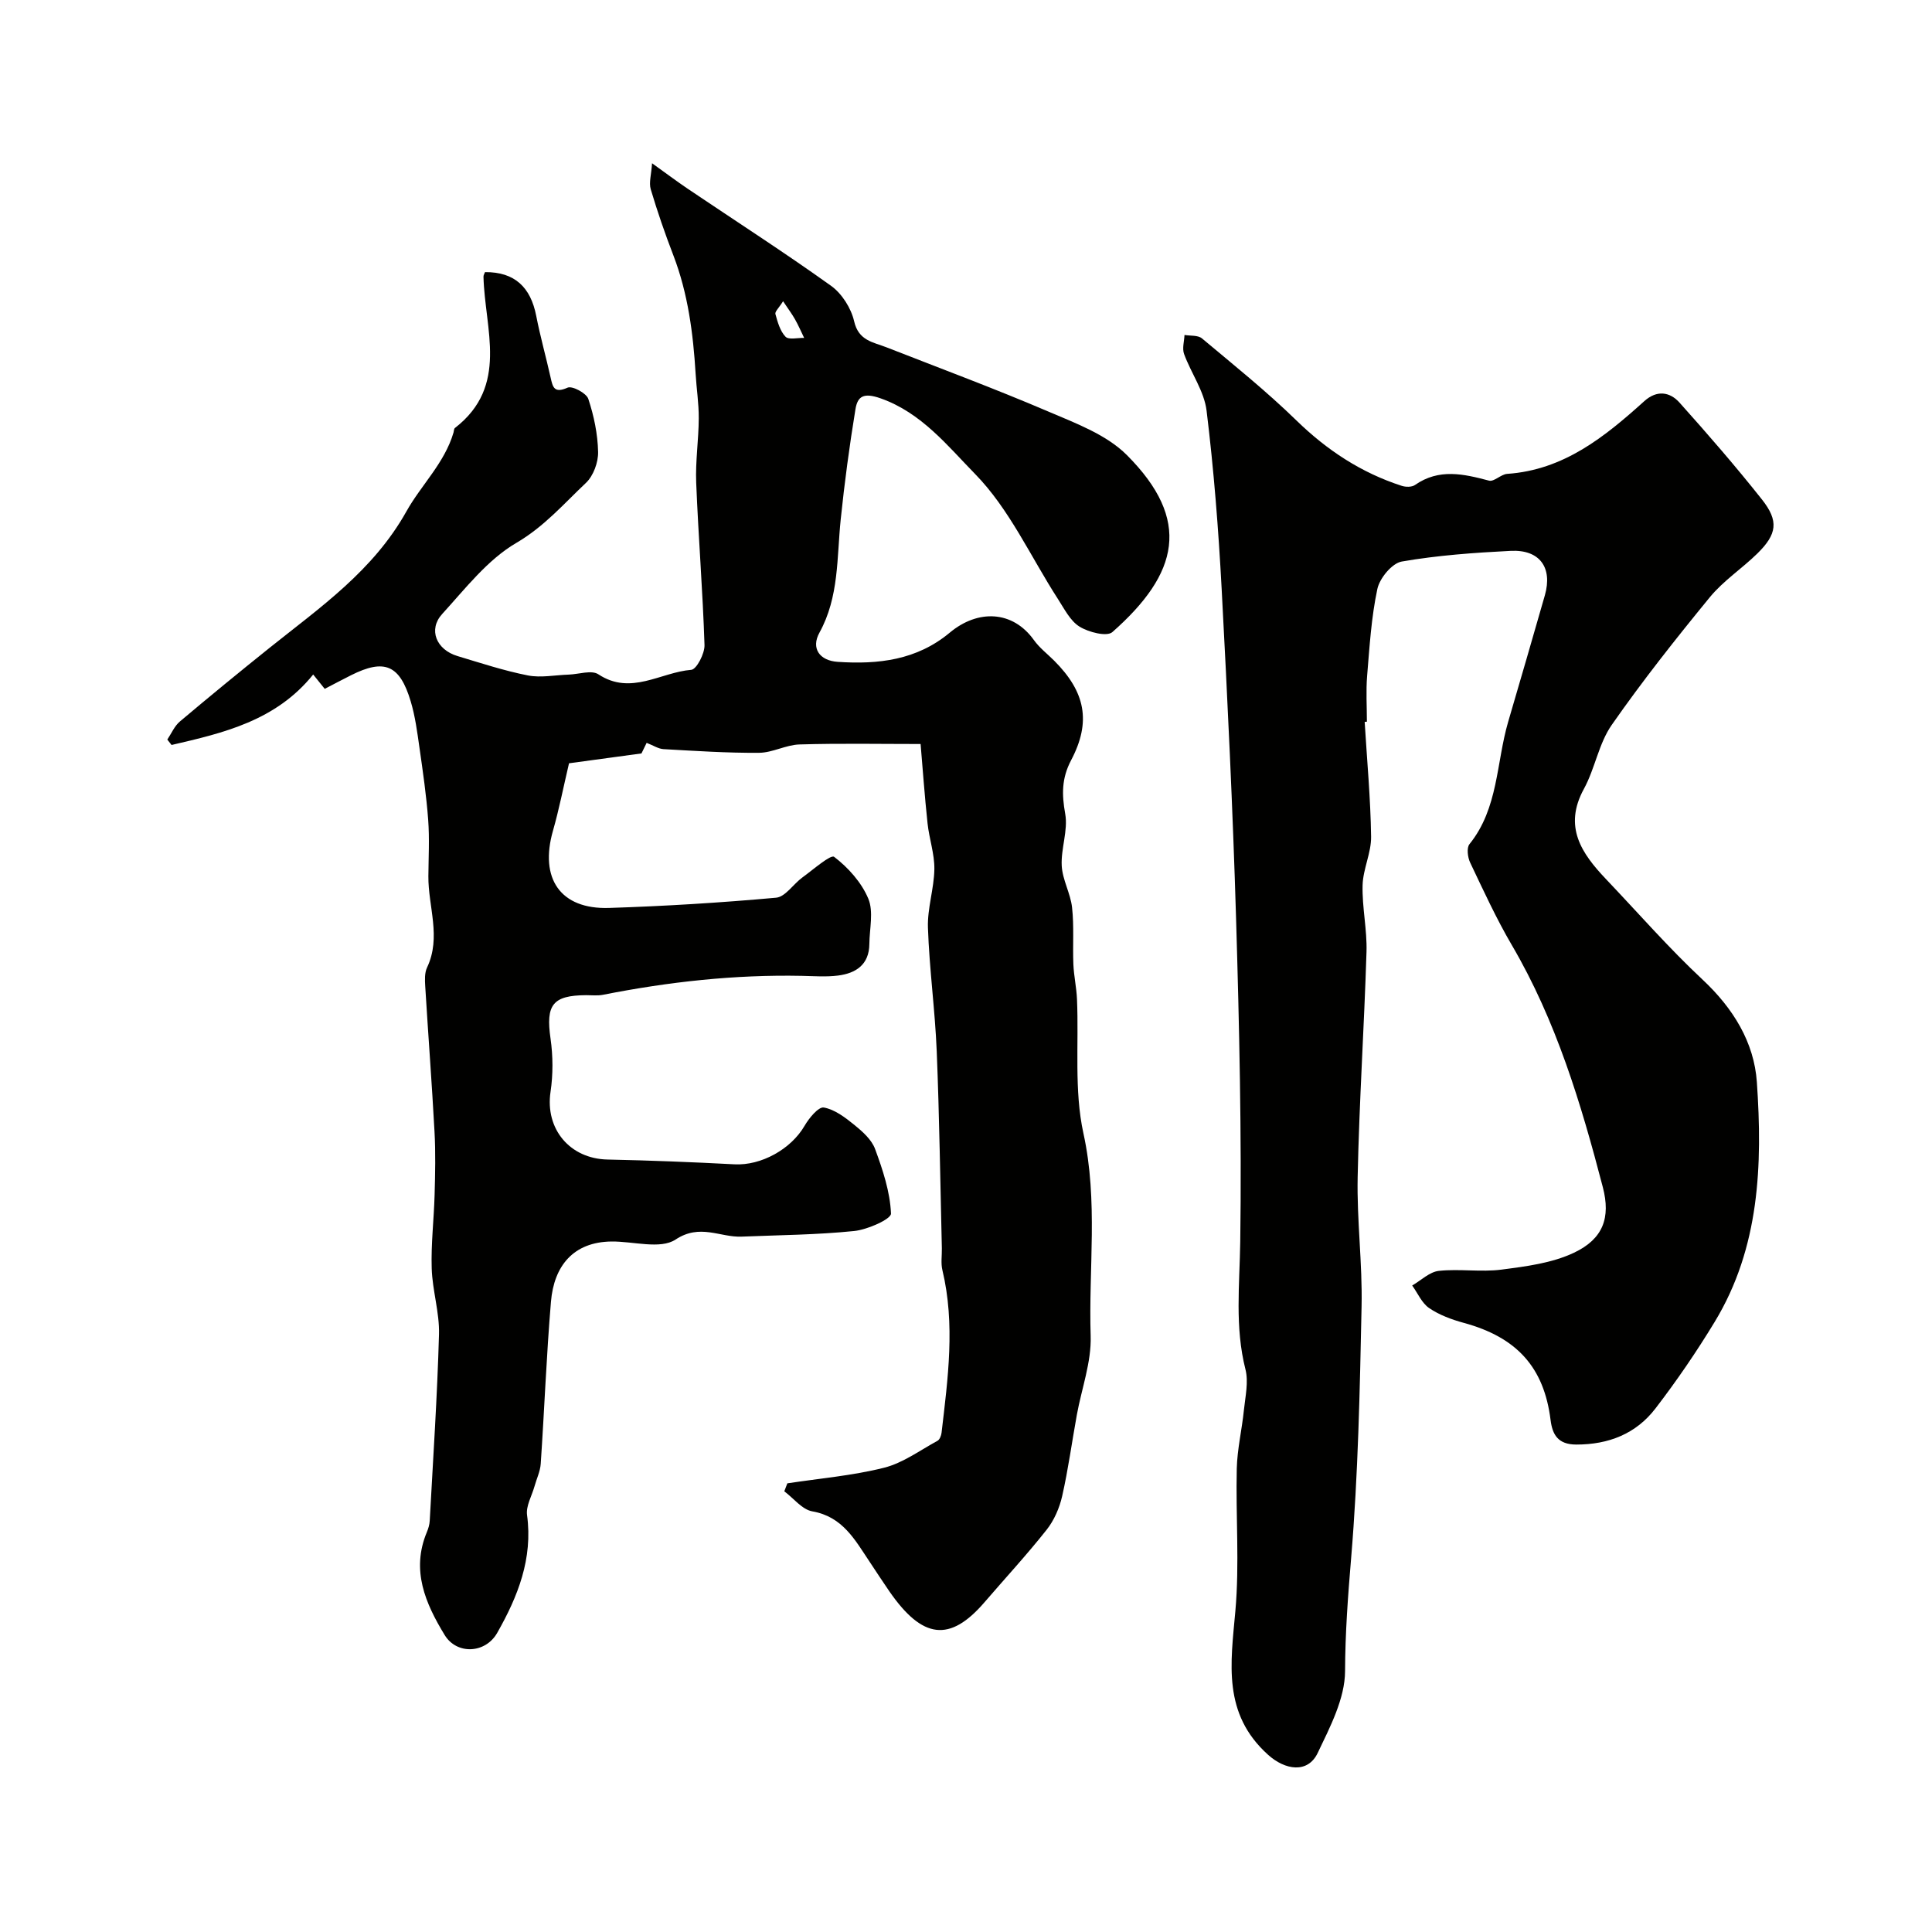 <svg enable-background="new 0 0 400 400" viewBox="0 0 400 400" xmlns="http://www.w3.org/2000/svg"><g fill="#010100"><path d="m100.42 56.34c6.16-.05 9.45 3.15 10.6 9.06.83 4.27 2.02 8.47 2.97 12.73.45 2.03.74 3.37 3.52 2.13.96-.43 3.89 1.13 4.29 2.32 1.17 3.52 1.95 7.29 2.03 10.99.05 2.15-.98 4.95-2.51 6.4-4.59 4.33-8.65 9.06-14.42 12.43-5.96 3.48-10.56 9.47-15.35 14.72-2.94 3.22-1.23 7.39 3.17 8.71 4.83 1.45 9.64 3.04 14.57 4.01 2.7.53 5.62-.08 8.45-.17 2.08-.07 4.73-1 6.15-.06 6.74 4.45 12.88-.43 19.23-.93 1.09-.09 2.8-3.37 2.74-5.13-.36-11.21-1.27-22.4-1.72-33.61-.18-4.43.51-8.89.53-13.34.02-3.08-.47-6.15-.65-9.23-.51-8.37-1.58-16.61-4.61-24.51-1.73-4.49-3.31-9.06-4.68-13.67-.41-1.38.12-3.04.27-5.39 2.84 2.03 5.08 3.72 7.4 5.29 9.91 6.68 19.96 13.14 29.67 20.09 2.24 1.61 4.15 4.63 4.77 7.34.92 4.03 3.91 4.3 6.7 5.39 11.16 4.37 22.41 8.55 33.42 13.26 5.73 2.45 12.11 4.8 16.35 9.05 13.43 13.46 10.75 24.52-3.01 36.65-1.13 1-4.92.03-6.79-1.13-1.94-1.2-3.15-3.68-4.48-5.73-5.64-8.73-10.05-18.64-17.17-25.9-5.64-5.76-11.09-12.68-19.58-15.65-3.46-1.21-4.73-.44-5.17 2.28-1.24 7.56-2.26 15.17-3.05 22.8-.82 7.94-.32 16.04-4.4 23.44-1.79 3.24.01 5.8 3.78 6.05 8.39.56 16.37-.35 23.19-6.04 5.8-4.85 13.02-4.64 17.43 1.53 1.15 1.61 2.79 2.86 4.2 4.27 6.44 6.44 7.72 12.61 3.5 20.61-1.97 3.75-1.94 7.07-1.22 11.09.62 3.43-.91 7.19-.72 10.76.15 2.91 1.82 5.71 2.14 8.64.43 3.88.11 7.83.27 11.75.1 2.42.65 4.82.75 7.24.4 9.27-.62 18.84 1.33 27.76 3.08 14.04 1.05 28 1.5 41.97.17 5.4-1.87 10.87-2.86 16.31-1.02 5.61-1.78 11.28-3.04 16.84-.56 2.46-1.67 5.02-3.23 6.98-4.08 5.16-8.56 10-12.85 14.99-7.15 8.3-12.82 7.67-19.69-2.25-1.39-2.01-2.72-4.07-4.08-6.11-3.03-4.52-5.57-9.36-11.88-10.46-2.11-.37-3.87-2.71-5.8-4.15.21-.55.42-1.1.63-1.65 6.69-1.02 13.49-1.59 20.02-3.23 3.91-.98 7.43-3.6 11.07-5.58.46-.25.77-1.08.84-1.67 1.31-11.22 2.86-22.43.17-33.68-.34-1.42-.08-2.99-.11-4.49-.33-13.6-.51-27.21-1.06-40.8-.35-8.54-1.53-17.04-1.82-25.58-.14-4.03 1.27-8.09 1.33-12.15.04-3.14-1.07-6.28-1.41-9.45-.61-5.7-1.01-11.43-1.44-16.44-8.39 0-16.74-.16-25.07.09-2.81.08-5.58 1.71-8.38 1.73-6.59.05-13.19-.39-19.78-.76-1.07-.06-2.11-.77-3.49-1.3-.54 1.11-1 2.06-1.07 2.19-5.52.75-10.53 1.43-15 2.04-1.2 5.1-2.07 9.58-3.32 13.95-2.84 9.91 1.53 16.32 11.6 16 11.54-.37 23.09-1.08 34.59-2.12 1.92-.17 3.56-2.82 5.43-4.18 2.22-1.61 5.88-4.82 6.59-4.28 2.91 2.22 5.67 5.3 7.07 8.65 1.13 2.69.25 6.24.22 9.4-.04 4.28-2.79 6.06-6.5 6.53-2.46.31-4.99.11-7.49.06-13.87-.28-27.56 1.23-41.15 3.92-1.13.22-2.33.08-3.49.08-6.97.04-8.38 2.01-7.38 8.97.52 3.62.54 7.45 0 11.06-1.14 7.66 3.98 13.84 11.82 14 8.76.18 17.53.53 26.28.99 5.5.29 11.69-3.13 14.5-7.98.92-1.59 2.88-3.97 3.98-3.78 2.27.4 4.45 2.08 6.35 3.62 1.69 1.37 3.56 3.04 4.27 4.98 1.59 4.31 3.1 8.85 3.29 13.35.05 1.15-4.86 3.34-7.63 3.62-7.72.79-15.51.84-23.28 1.16-4.49.19-8.61-2.76-13.7.61-3.13 2.07-8.75.35-13.25.4-7.93.09-11.92 5.08-12.54 12.46-.94 11.17-1.36 22.39-2.12 33.58-.11 1.57-.86 3.1-1.29 4.66-.56 1.98-1.79 4.06-1.54 5.93 1.23 9.04-1.91 16.88-6.18 24.4-2.45 4.31-8.38 4.55-10.88.44-3.99-6.55-6.98-13.4-3.69-21.29.31-.74.56-1.56.6-2.36.7-12.87 1.56-25.73 1.92-38.6.12-4.53-1.37-9.08-1.51-13.65-.16-5.07.46-10.16.6-15.24.12-4.36.22-8.73-.02-13.08-.54-10.03-1.31-20.05-1.92-30.08-.08-1.3-.15-2.79.38-3.9 2.98-6.29.22-12.6.27-18.89.03-3.9.25-7.81-.04-11.69-.37-5.01-1.1-9.99-1.81-14.97-.46-3.21-.88-6.47-1.81-9.56-2.26-7.57-5.44-8.87-12.35-5.4-1.75.88-3.47 1.79-5.45 2.82-.57-.7-1.33-1.66-2.39-2.97-7.71 9.57-18.52 12.09-29.32 14.59-.29-.37-.59-.75-.88-1.12.85-1.26 1.48-2.8 2.6-3.74 6.14-5.18 12.36-10.28 18.63-15.3 10.45-8.36 21.4-15.91 28.28-28.21 3.05-5.46 7.9-10.01 9.75-16.33.09-.32.08-.77.29-.93 11.23-8.7 6.17-20.46 5.91-31.32-.01-.34.21-.65.32-.95zm61.71 6.03c-.86 1.37-1.73 2.15-1.59 2.65.46 1.66.97 3.52 2.09 4.69.66.69 2.53.21 3.86.25-.63-1.3-1.2-2.63-1.91-3.88-.61-1.08-1.37-2.09-2.45-3.71z"/><path d="m282.54 149.46c.48 7.92 1.22 15.84 1.33 23.76.05 3.34-1.67 6.69-1.76 10.05-.12 4.59.95 9.21.81 13.8-.48 15.54-1.51 31.07-1.83 46.61-.19 8.92 1 17.88.81 26.8-.36 17.37-.71 34.78-2.16 52.09-.66 7.84-1.23 15.54-1.26 23.42-.02 5.67-3.09 11.55-5.66 16.93-2.06 4.32-6.75 3.57-10.28.39-9.46-8.51-7.74-18.92-6.77-29.77.87-9.76.06-19.65.29-29.48.1-4.06 1.07-8.08 1.48-12.14.29-2.79.98-5.79.32-8.4-2.23-8.79-1.21-17.54-1.08-26.42.31-22.26-.2-44.54-.86-66.79-.68-22.81-1.78-45.61-2.99-68.4-.66-12.32-1.62-24.64-3.12-36.88-.49-4.04-3.21-7.77-4.66-11.74-.42-1.15.03-2.62.09-3.94 1.22.21 2.79.02 3.61.71 6.61 5.53 13.36 10.95 19.53 16.96 6.35 6.19 13.45 10.86 21.84 13.57.83.27 2.09.28 2.74-.18 4.97-3.47 10.06-2.29 15.32-.9 1.05.28 2.47-1.31 3.76-1.4 11.74-.8 20.21-7.68 28.41-15.07 2.59-2.33 5.27-1.92 7.27.31 5.86 6.54 11.62 13.18 17.07 20.06 3.53 4.46 3.13 7.18-.95 11.19-3.18 3.12-7.03 5.63-9.83 9.04-7.05 8.6-13.97 17.34-20.32 26.45-2.7 3.87-3.46 9.03-5.76 13.24-4.29 7.85-.48 13.37 4.61 18.72 6.63 6.97 12.97 14.24 19.99 20.8 6.3 5.9 10.64 12.93 11.21 21.19 1.18 17.14.59 34.28-8.73 49.64-3.75 6.18-7.86 12.19-12.26 17.92-4.02 5.24-9.68 7.49-16.41 7.48-3.8-.01-4.93-2.07-5.31-5.08-1.36-10.9-6.96-17.12-17.99-20.12-2.49-.68-5.04-1.62-7.14-3.05-1.53-1.04-2.37-3.08-3.52-4.68 1.83-1.06 3.59-2.82 5.52-3.03 4.28-.46 8.71.29 12.97-.26 5.08-.66 10.44-1.34 14.99-3.49 6.07-2.87 7.63-7.26 5.99-13.57-4.52-17.35-9.67-34.47-18.84-50.12-3.22-5.5-5.89-11.33-8.63-17.09-.52-1.09-.76-3.06-.14-3.82 6-7.43 5.53-16.84 8.01-25.33 2.55-8.73 5.11-17.46 7.6-26.2 1.63-5.74-1.08-9.49-7.08-9.19-7.54.38-15.13.92-22.55 2.21-2.02.35-4.57 3.44-5.05 5.67-1.26 5.88-1.62 11.97-2.12 17.99-.26 3.14-.05 6.33-.05 9.5-.15.02-.31.03-.46.04z"/></g></svg>